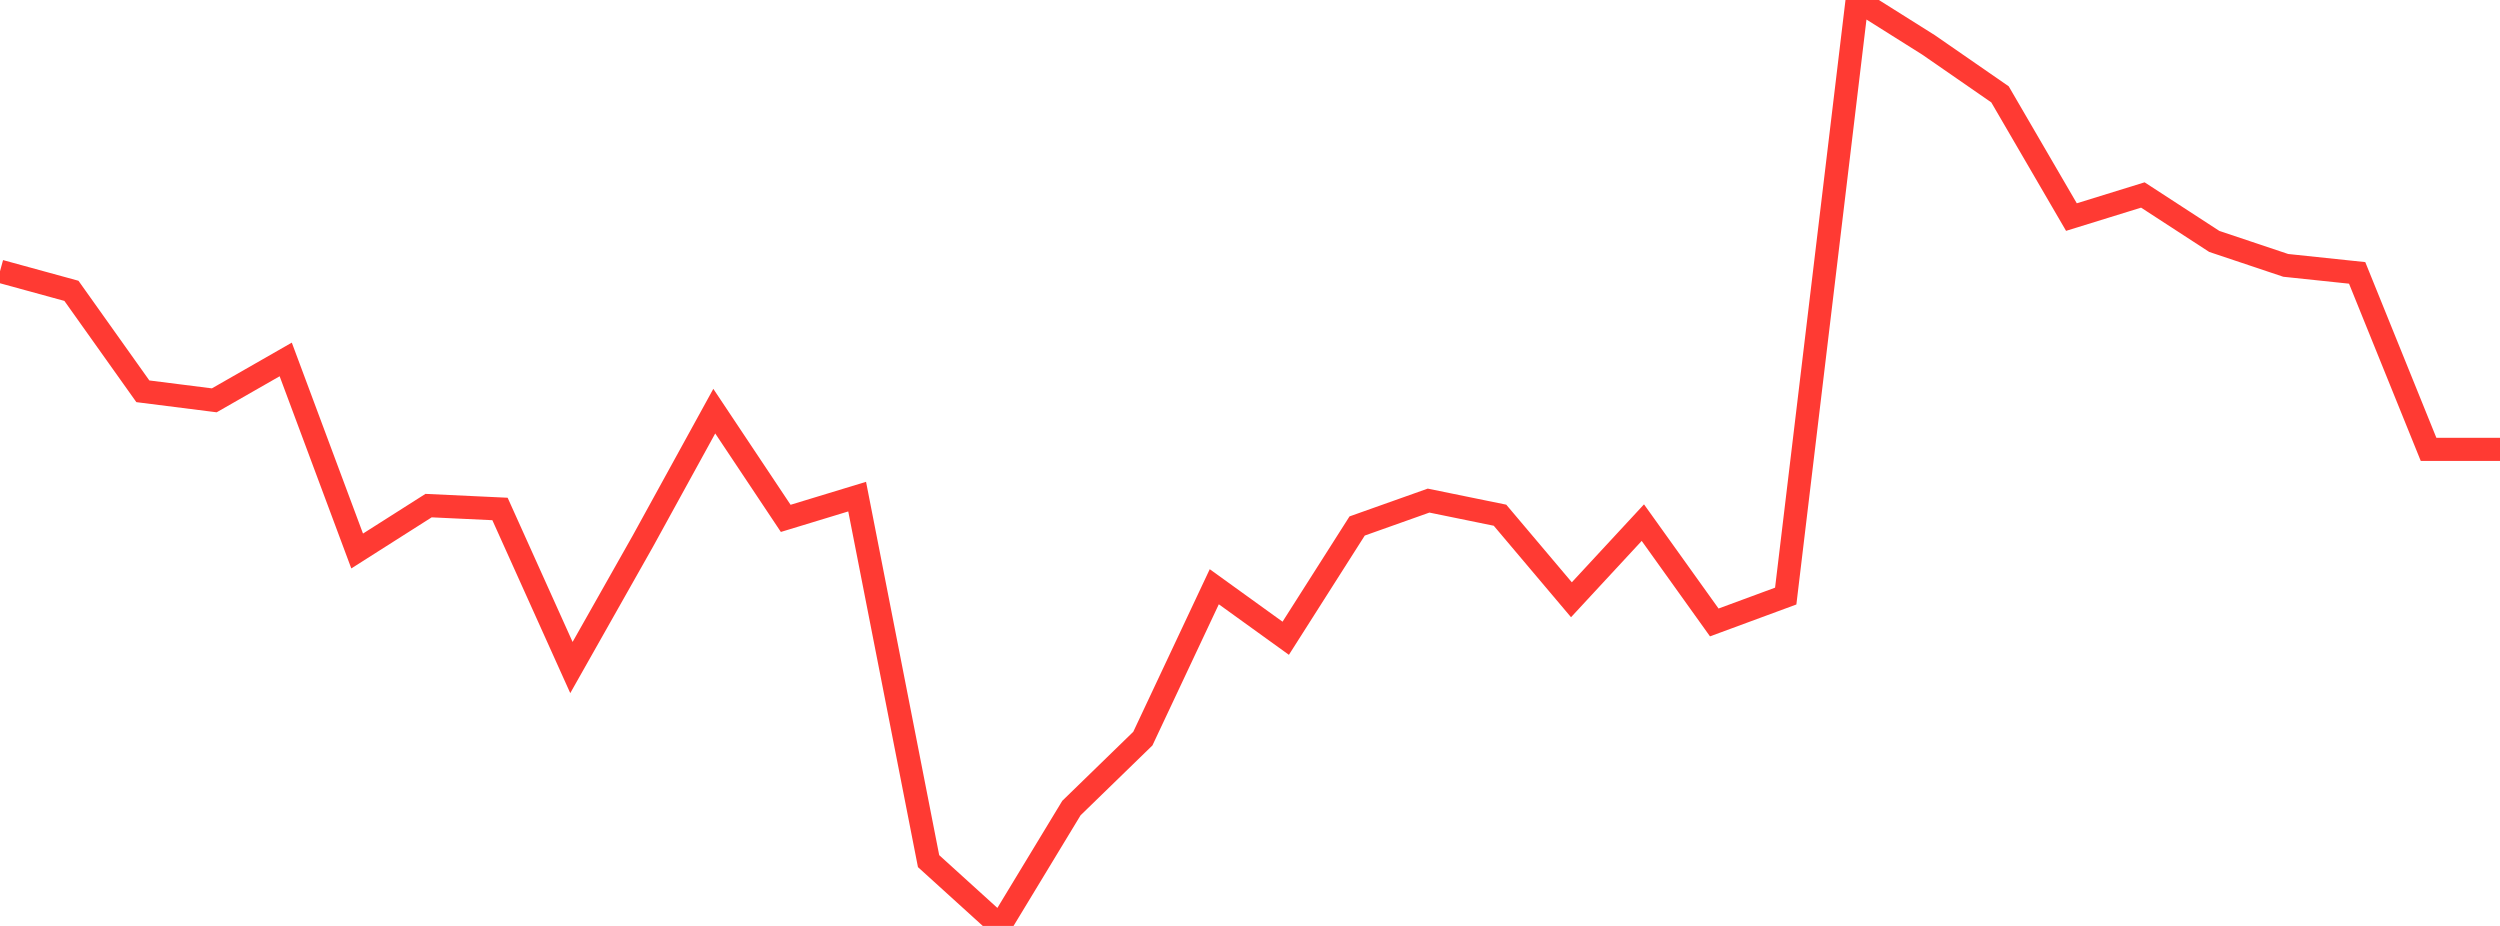 <?xml version="1.0" standalone="no"?>
<!DOCTYPE svg PUBLIC "-//W3C//DTD SVG 1.1//EN" "http://www.w3.org/Graphics/SVG/1.1/DTD/svg11.dtd">

<svg width="135" height="50" viewBox="0 0 135 50" preserveAspectRatio="none" 
  xmlns="http://www.w3.org/2000/svg"
  xmlns:xlink="http://www.w3.org/1999/xlink">


<polyline points="0.0, 14.648 3.857, 15.705 7.714, 21.13 11.571, 21.618 15.429, 19.41 19.286, 29.754 23.143, 27.303 27.0, 27.484 30.857, 36.047 34.714, 29.222 38.571, 22.202 42.429, 27.992 46.286, 26.818 50.143, 46.501 54.0, 50.0 57.857, 43.635 61.714, 39.885 65.571, 31.684 69.429, 34.466 73.286, 28.403 77.143, 27.032 81.0, 27.821 84.857, 32.387 88.714, 28.222 92.571, 33.612 96.429, 32.188 100.286, 0.0 104.143, 2.426 108.0, 5.095 111.857, 11.722 115.714, 10.529 119.571, 13.037 123.429, 14.33 127.286, 14.736 131.143, 24.267 135.0, 24.267" fill="none" stroke="#ff3a33" stroke-width="1.25"/>

</svg>